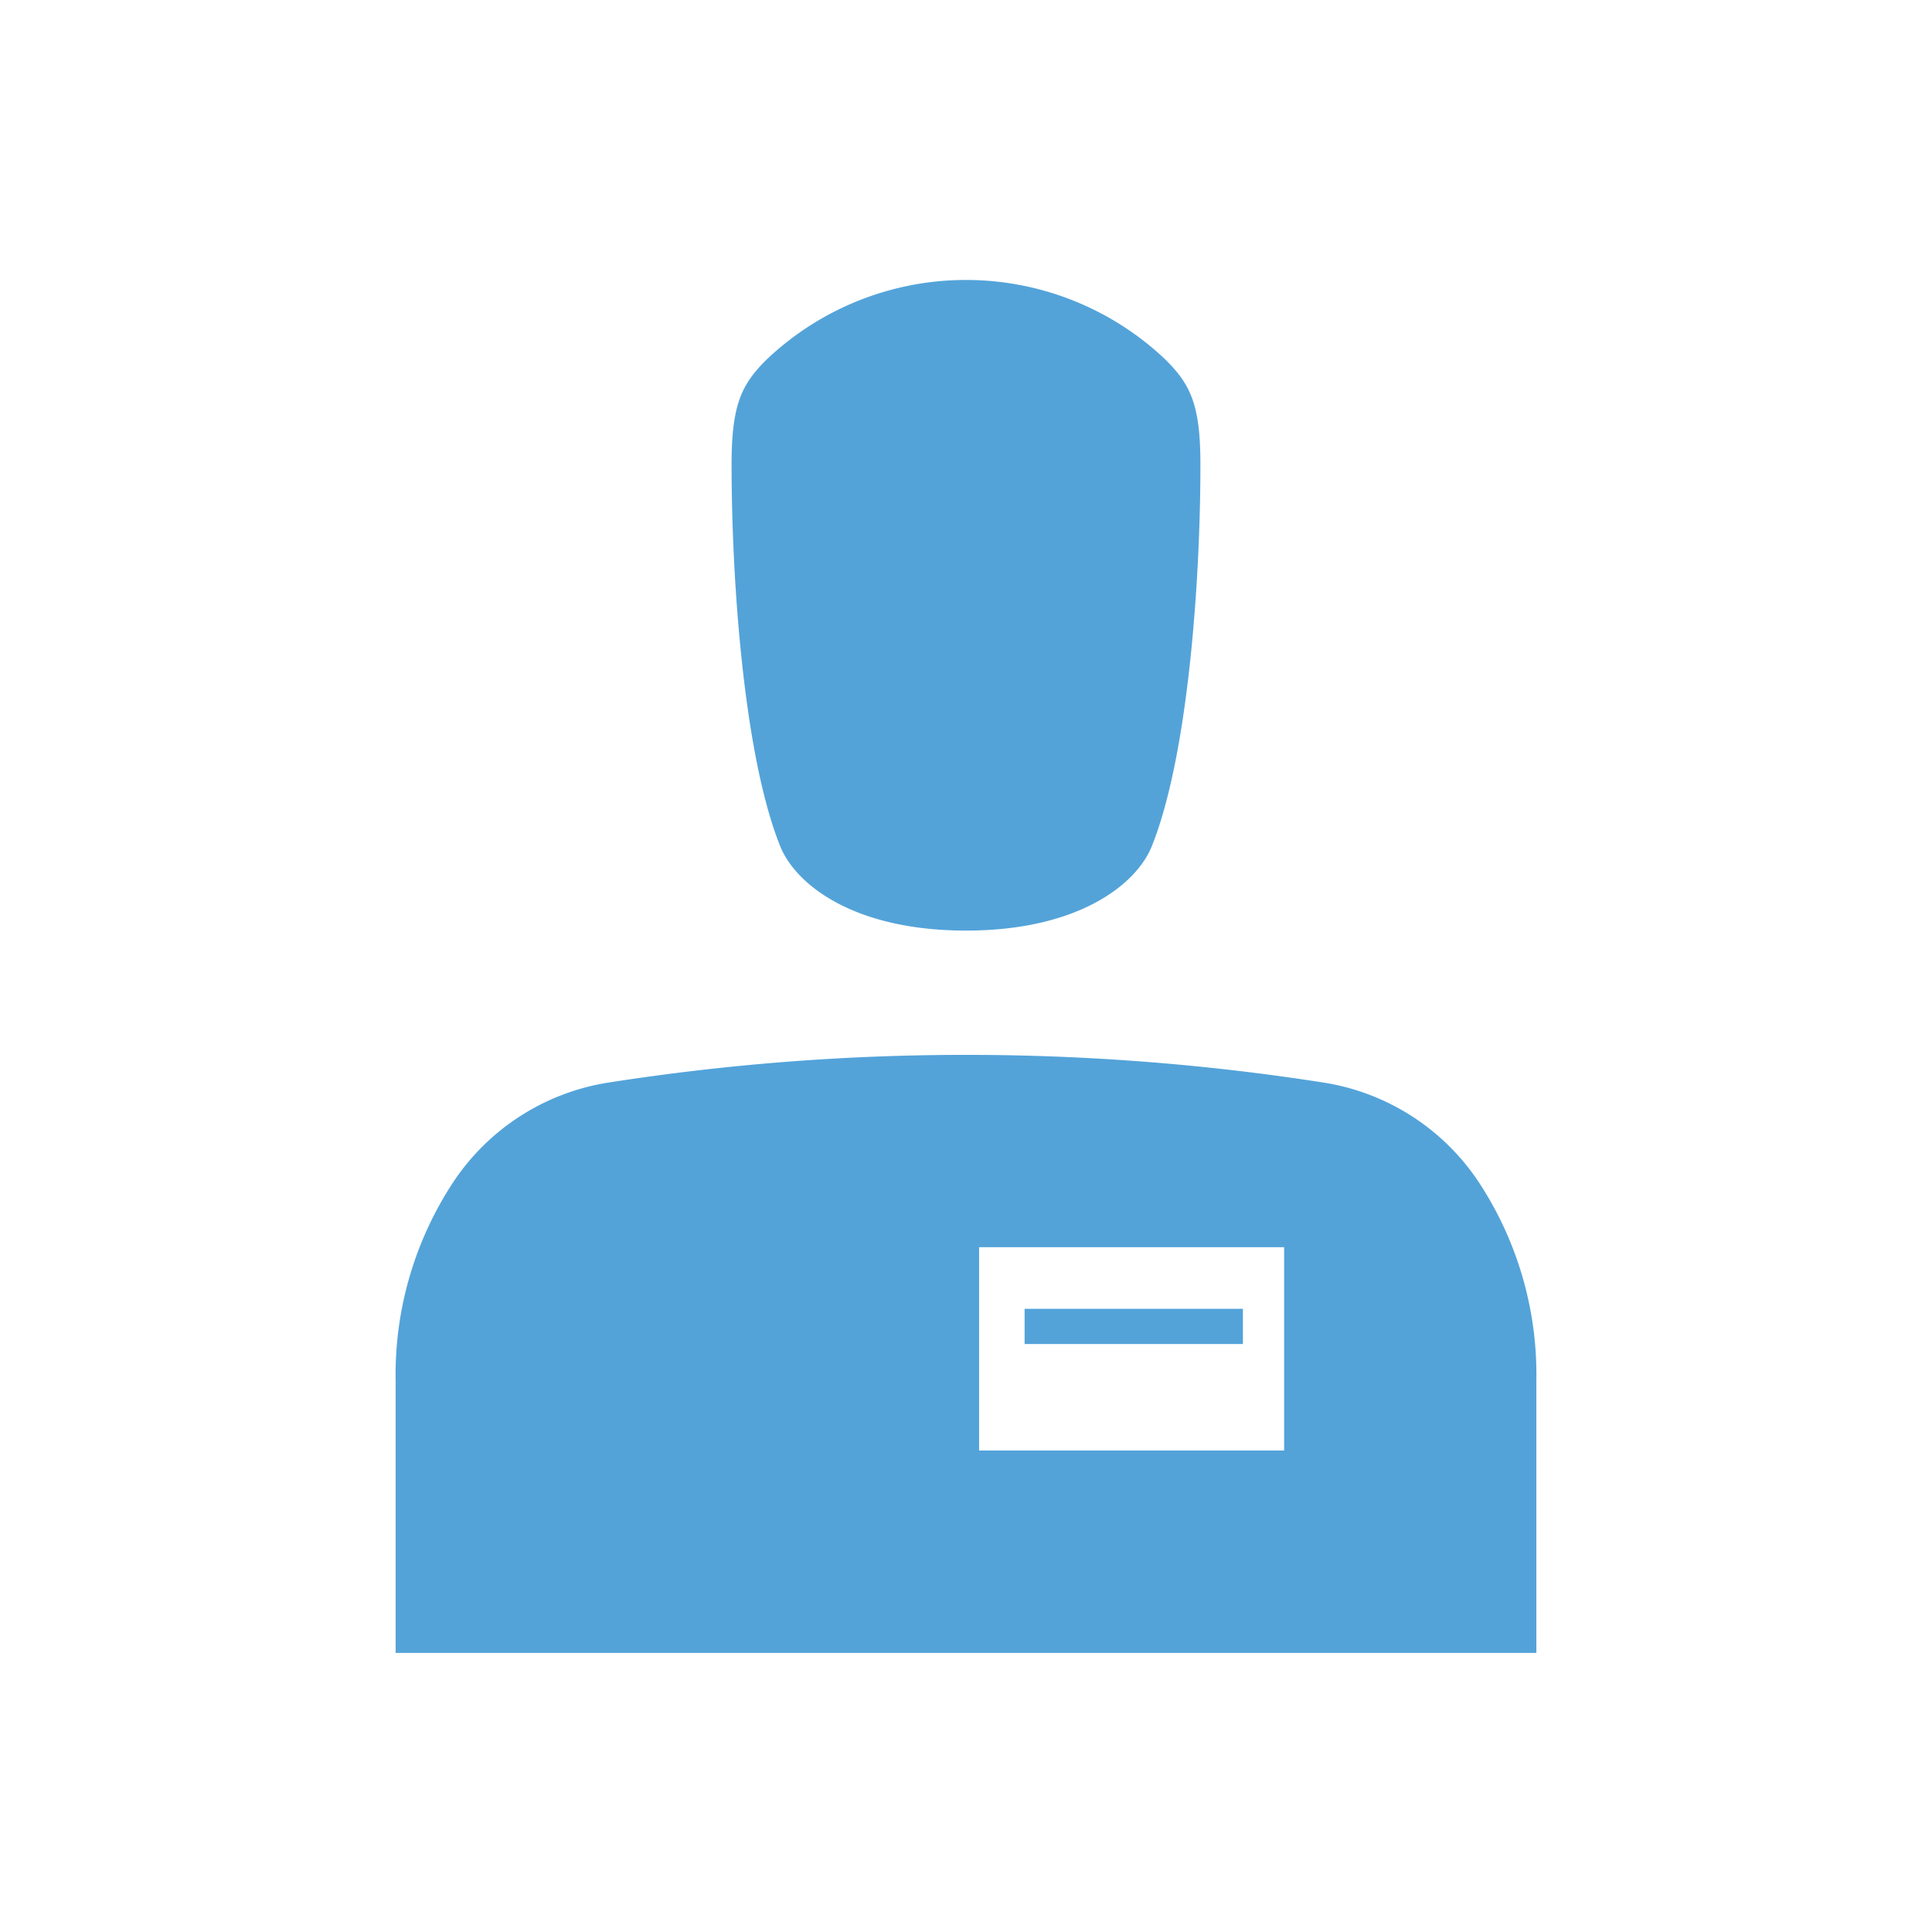 <svg id="Layer_1" data-name="Layer 1" xmlns="http://www.w3.org/2000/svg" viewBox="0 0 90 90"><defs><style>.cls-1{fill:#53a3d9;}</style></defs><polygon class="cls-1" points="45 13.04 45 13.04 45 13.04 45 13.04"/><path class="cls-1" d="M45,43.35c5.11,0,7.82-2.05,8.61-3.82,1.71-4.13,2.31-12.31,2.31-17.89,0-2.79-.46-3.72-1.62-4.88a13.49,13.49,0,0,0-18.6,0c-1.16,1.16-1.62,2.09-1.62,4.88,0,5.58.6,13.76,2.31,17.89C37.18,41.3,39.89,43.35,45,43.35Z"/><polygon class="cls-1" points="45 43.35 45 43.35 45 43.35 45 43.35"/><path class="cls-1" d="M68.9,55.09a10.66,10.66,0,0,0-7.31-4.67A107.85,107.85,0,0,0,45.2,49.14h-.4a107.85,107.85,0,0,0-16.39,1.28,10.66,10.66,0,0,0-7.31,4.67,16.31,16.31,0,0,0-2.67,9.22V77H71.57V64.31A16.31,16.31,0,0,0,68.9,55.09ZM59.82,67.57H45.61V58.1H59.82Z"/><rect class="cls-1" x="47.73" y="60.97" width="10.17" height="1.64"/></svg>